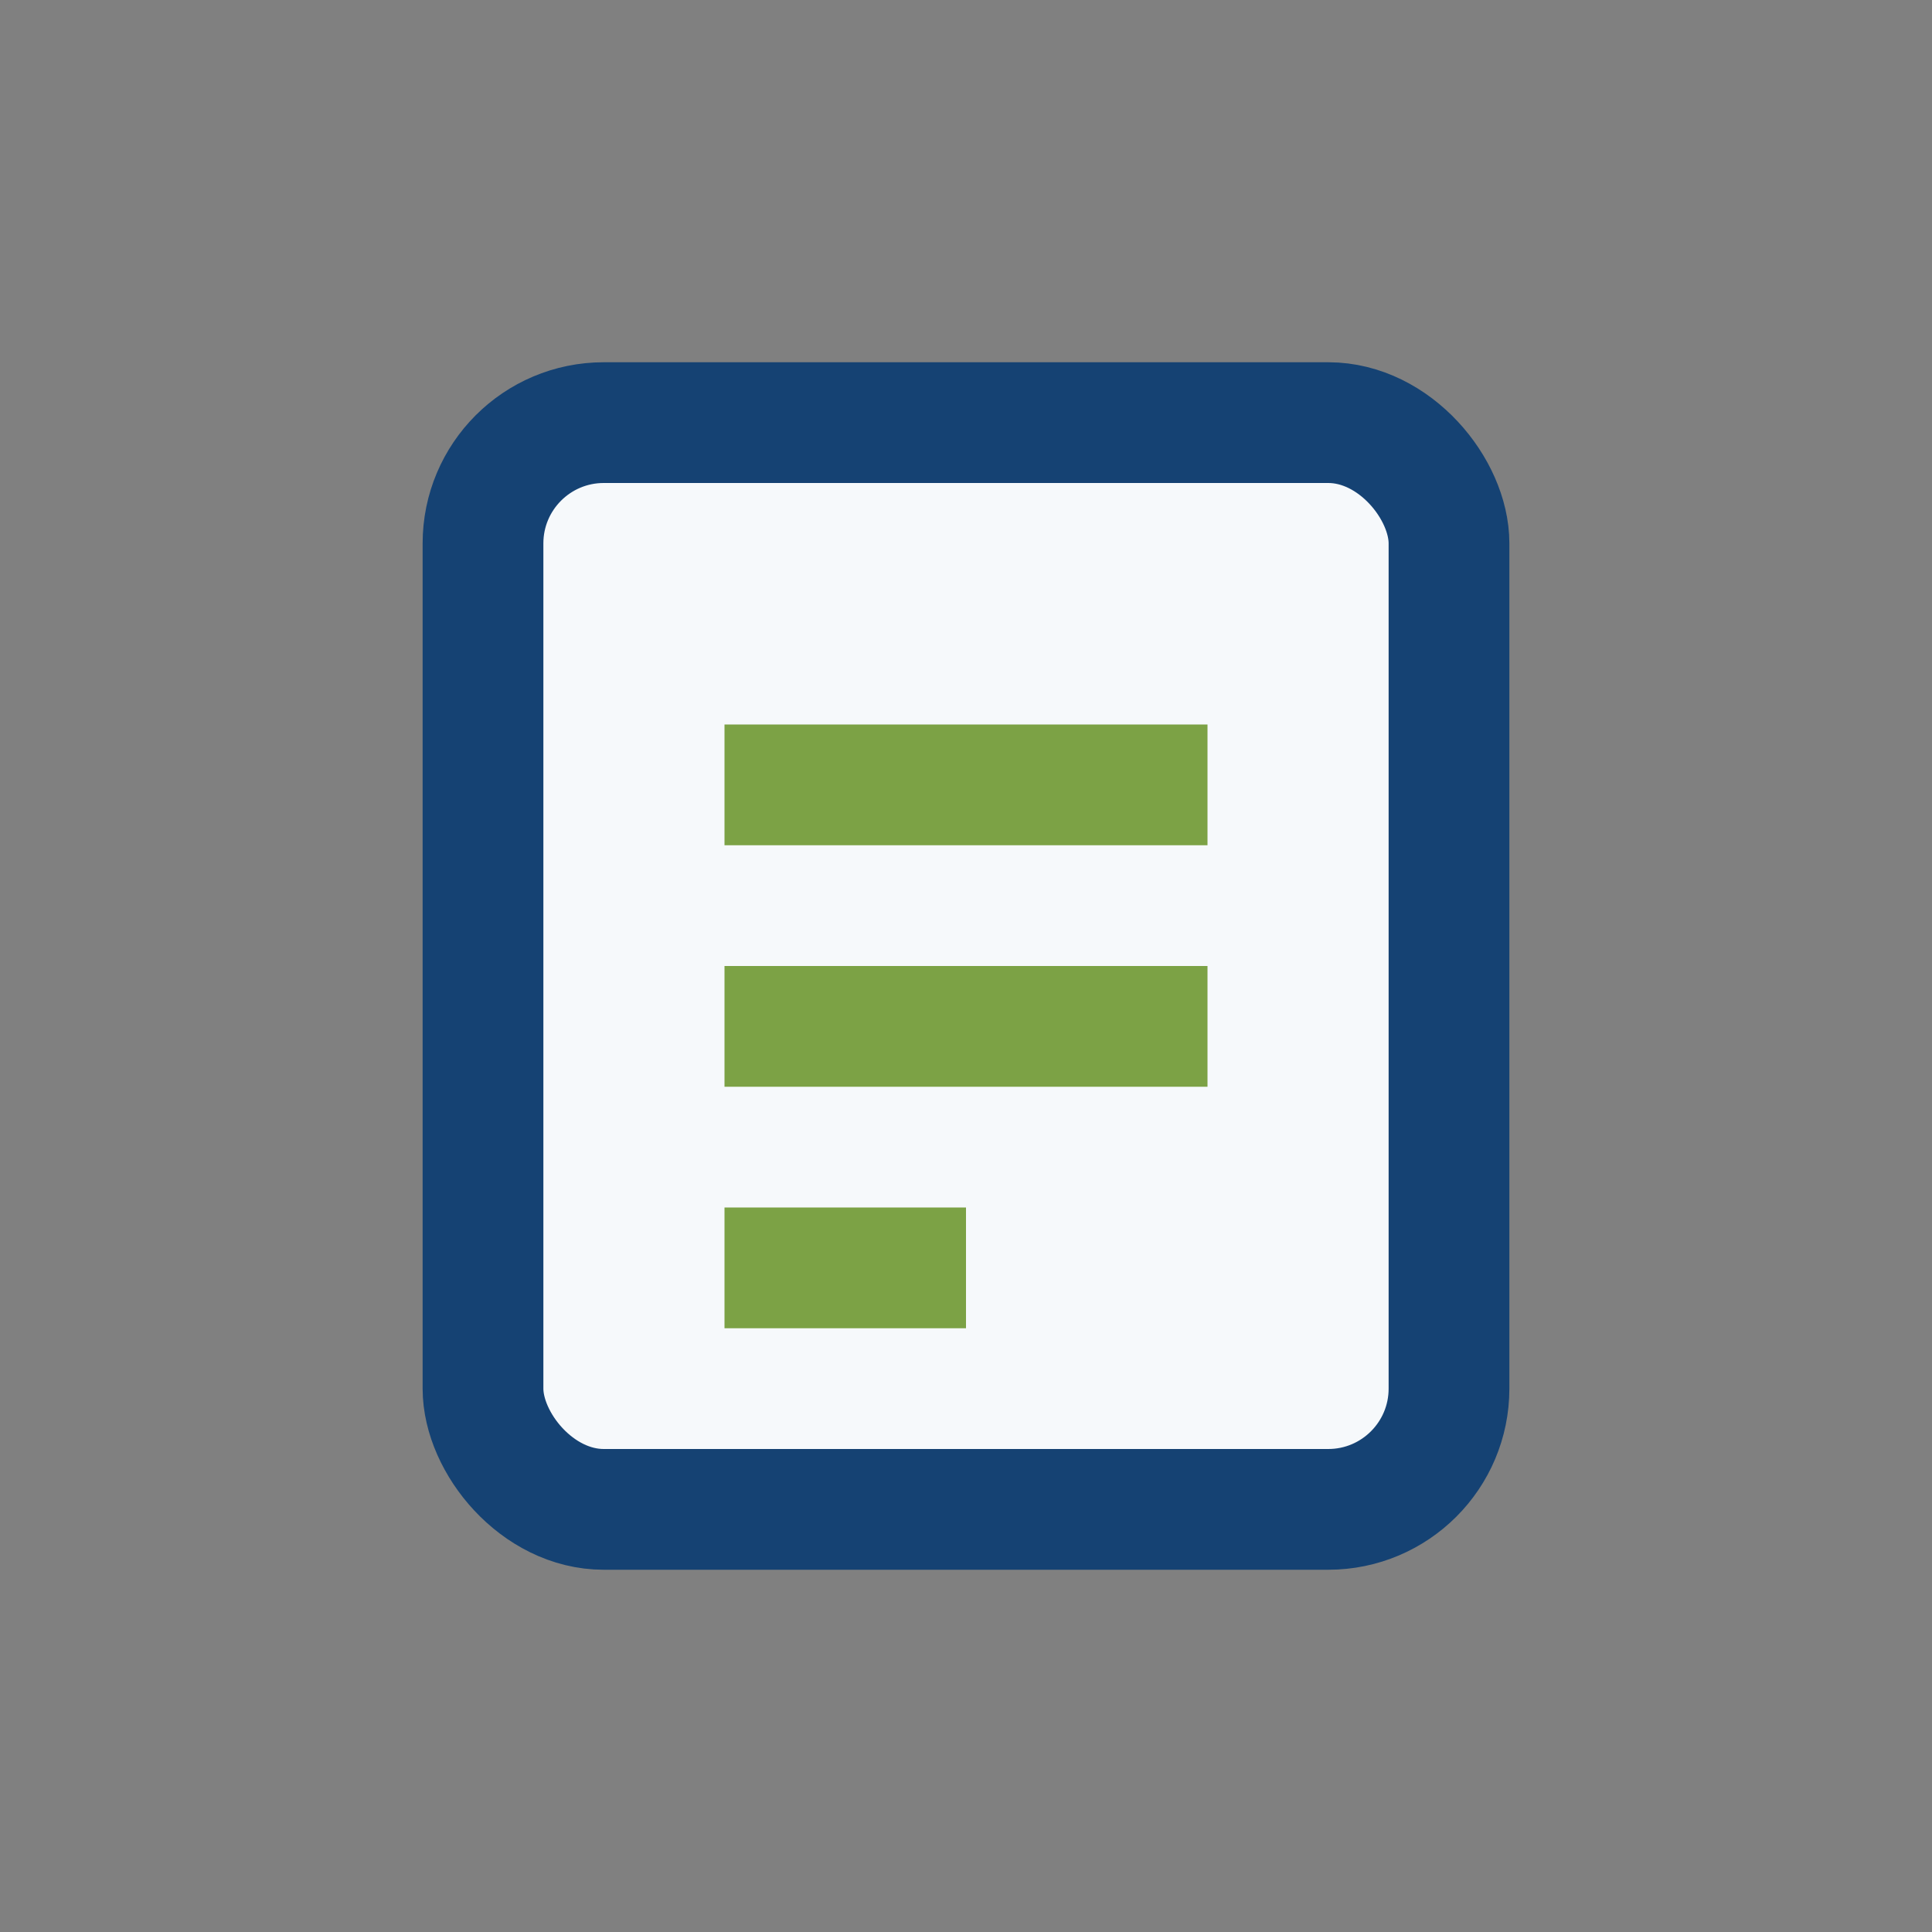 <?xml version="1.0" encoding="UTF-8"?>
<svg xmlns="http://www.w3.org/2000/svg" width="32" height="32" viewBox="0 0 32 32"><rect x="0" y="0" width="32" height="32" fill="#808080" stroke="none"/><rect x="8" y="7" width="16" height="18" rx="2" fill="#F6F9FB" stroke="#154273" stroke-width="2"/><path d="M12 13h8M12 17h8M12 21h4" stroke="#7CA245" stroke-width="2"/></svg>